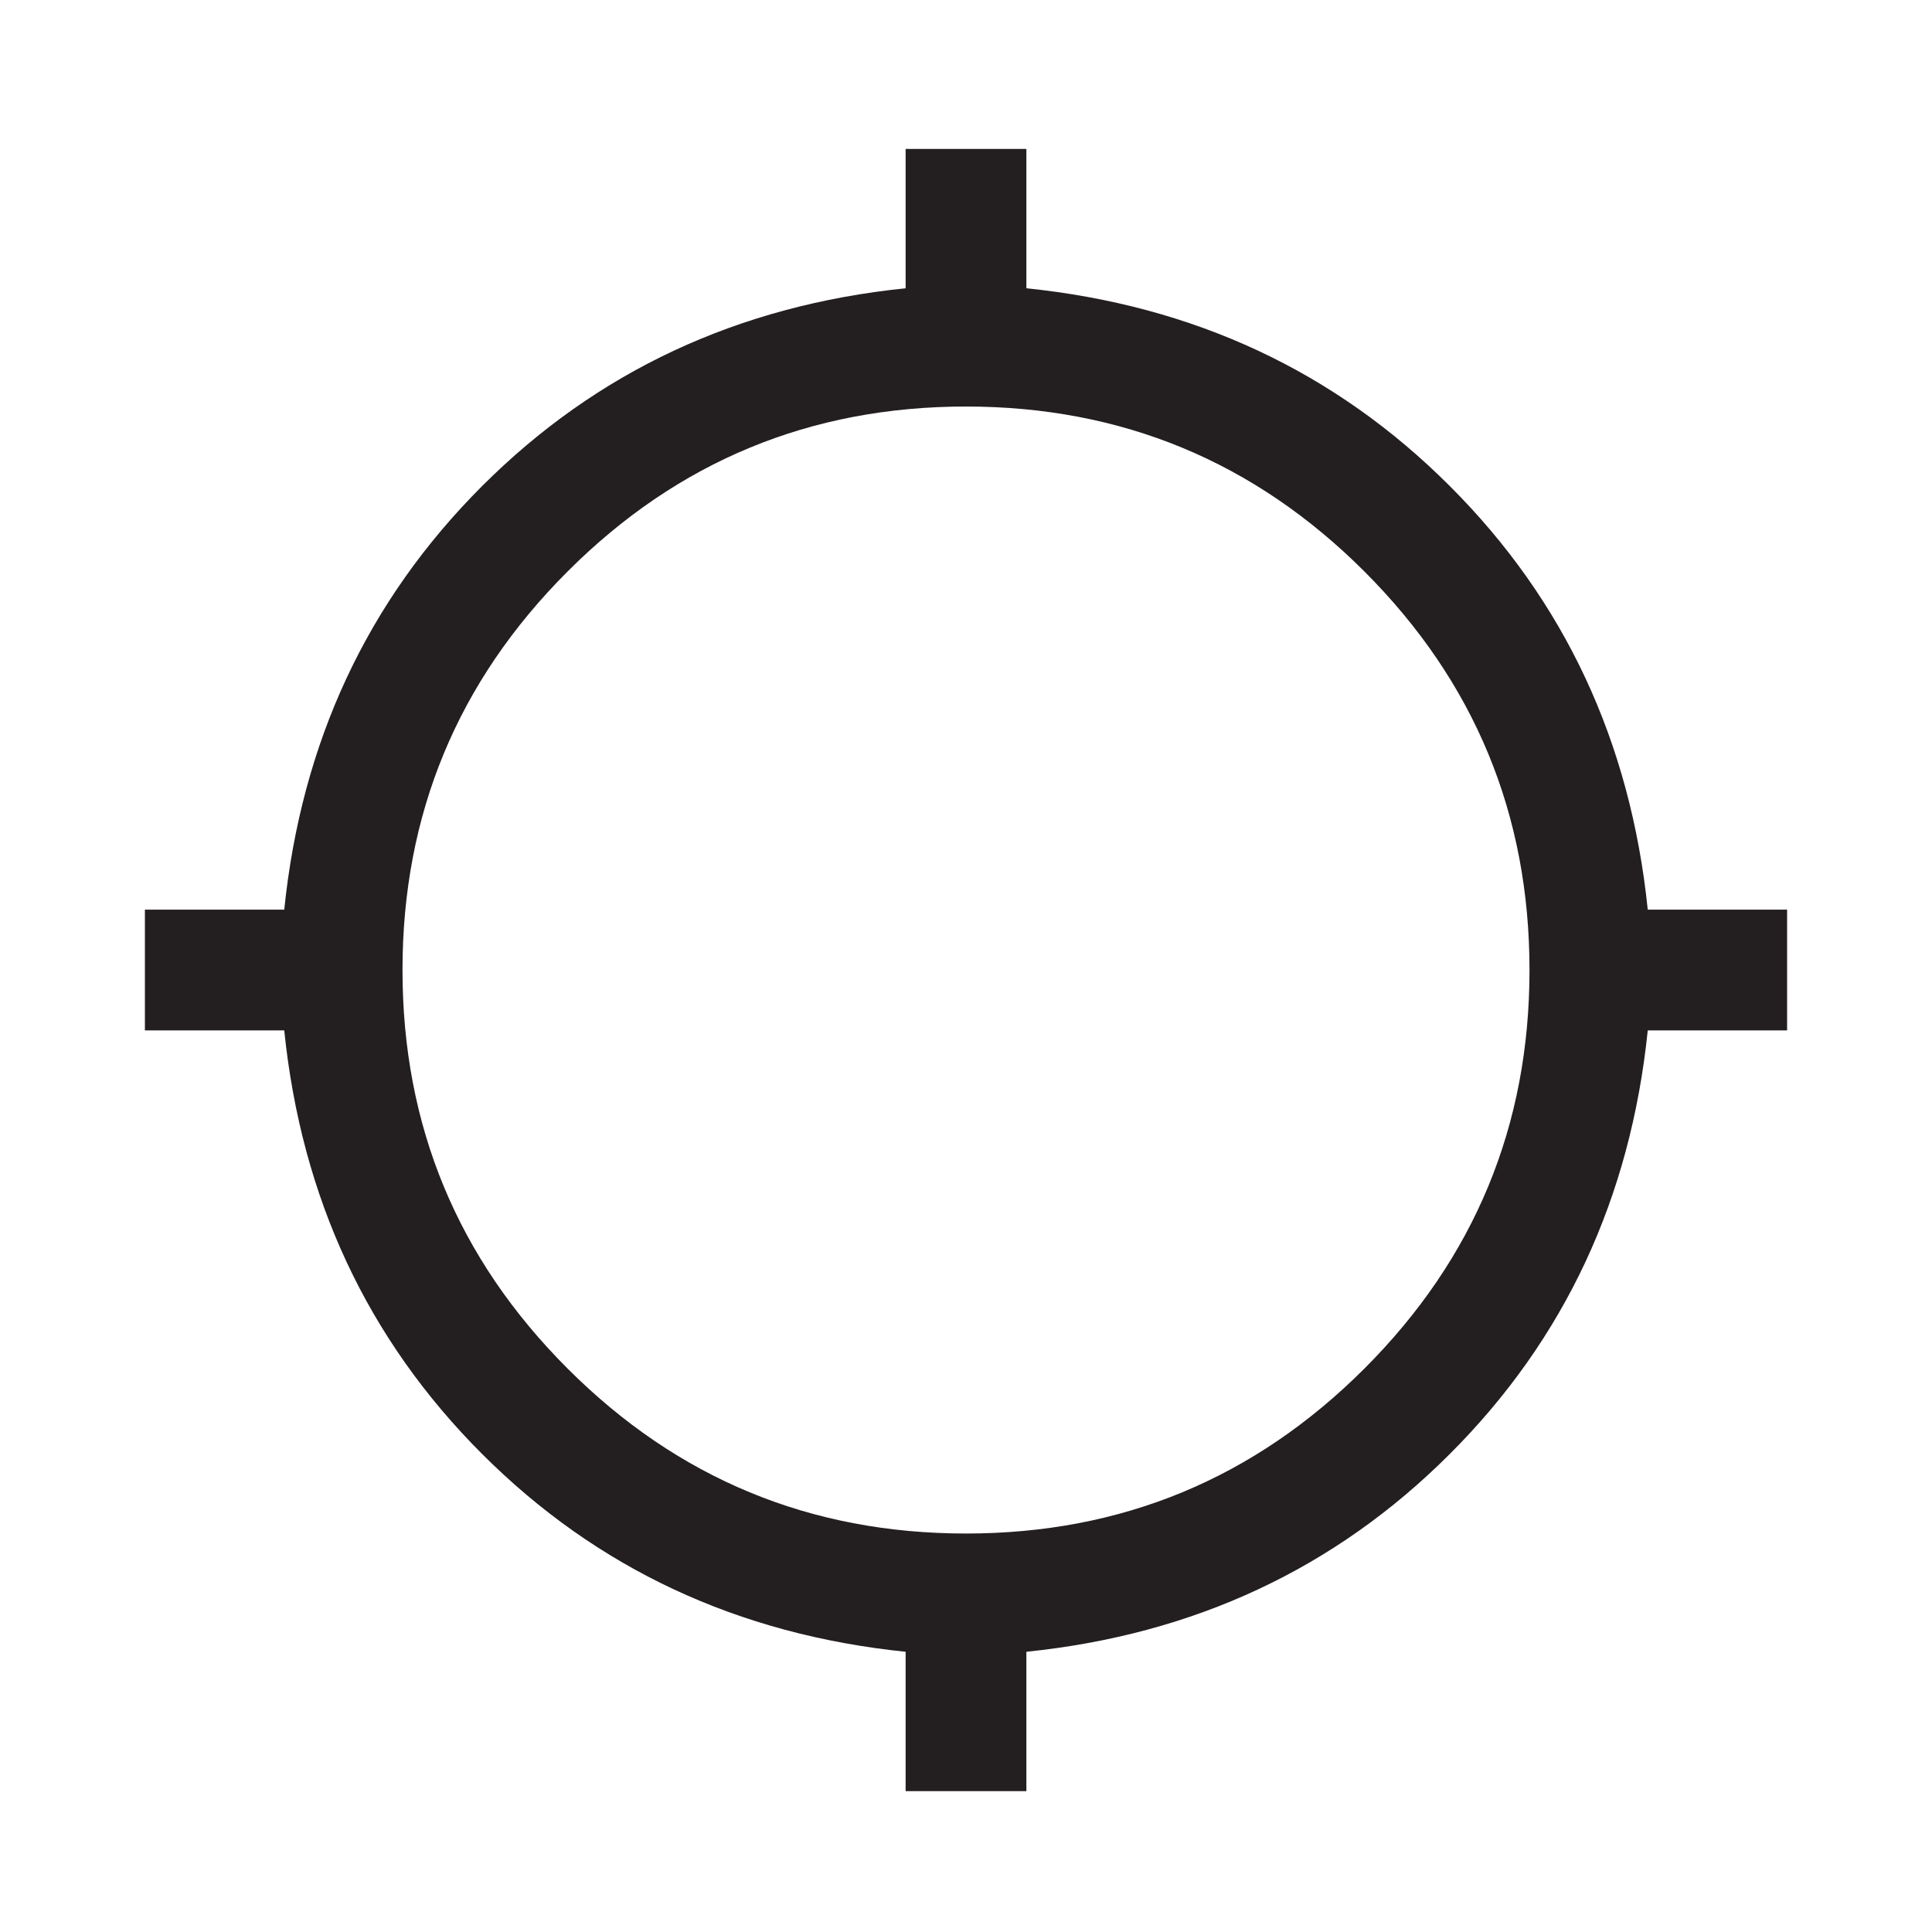<svg width="24" height="24" viewBox="0 0 24 24" fill="none" xmlns="http://www.w3.org/2000/svg">
<mask id="mask0_1195_4826" style="mask-type:alpha" maskUnits="userSpaceOnUse" x="0" y="0" width="24" height="24">
<rect width="24" height="24" fill="#D9D9D9"/>
</mask>
<g mask="url(#mask0_1195_4826)">
<path d="M11.25 22.25V20.519C9.166 20.305 7.413 19.486 5.988 18.061C4.564 16.637 3.745 14.883 3.531 12.8H1.8V11.3H3.531C3.745 9.217 4.564 7.463 5.988 6.039C7.413 4.614 9.166 3.795 11.25 3.581V1.85H12.75V3.581C14.833 3.795 16.587 4.614 18.011 6.039C19.436 7.463 20.255 9.217 20.469 11.3H22.2V12.8H20.469C20.255 14.883 19.436 16.637 18.011 18.061C16.587 19.486 14.833 20.305 12.75 20.519V22.25H11.25ZM12 19.05C13.933 19.05 15.583 18.367 16.95 17C18.317 15.633 19 13.983 19 12.05C19 10.117 18.317 8.467 16.95 7.1C15.583 5.733 13.933 5.05 12 5.05C10.066 5.05 8.416 5.733 7.05 7.1C5.683 8.467 5 10.117 5 12.05C5 13.983 5.683 15.633 7.05 17C8.416 18.367 10.066 19.05 12 19.05Z" fill="#231F20"/>
</g>
</svg>
